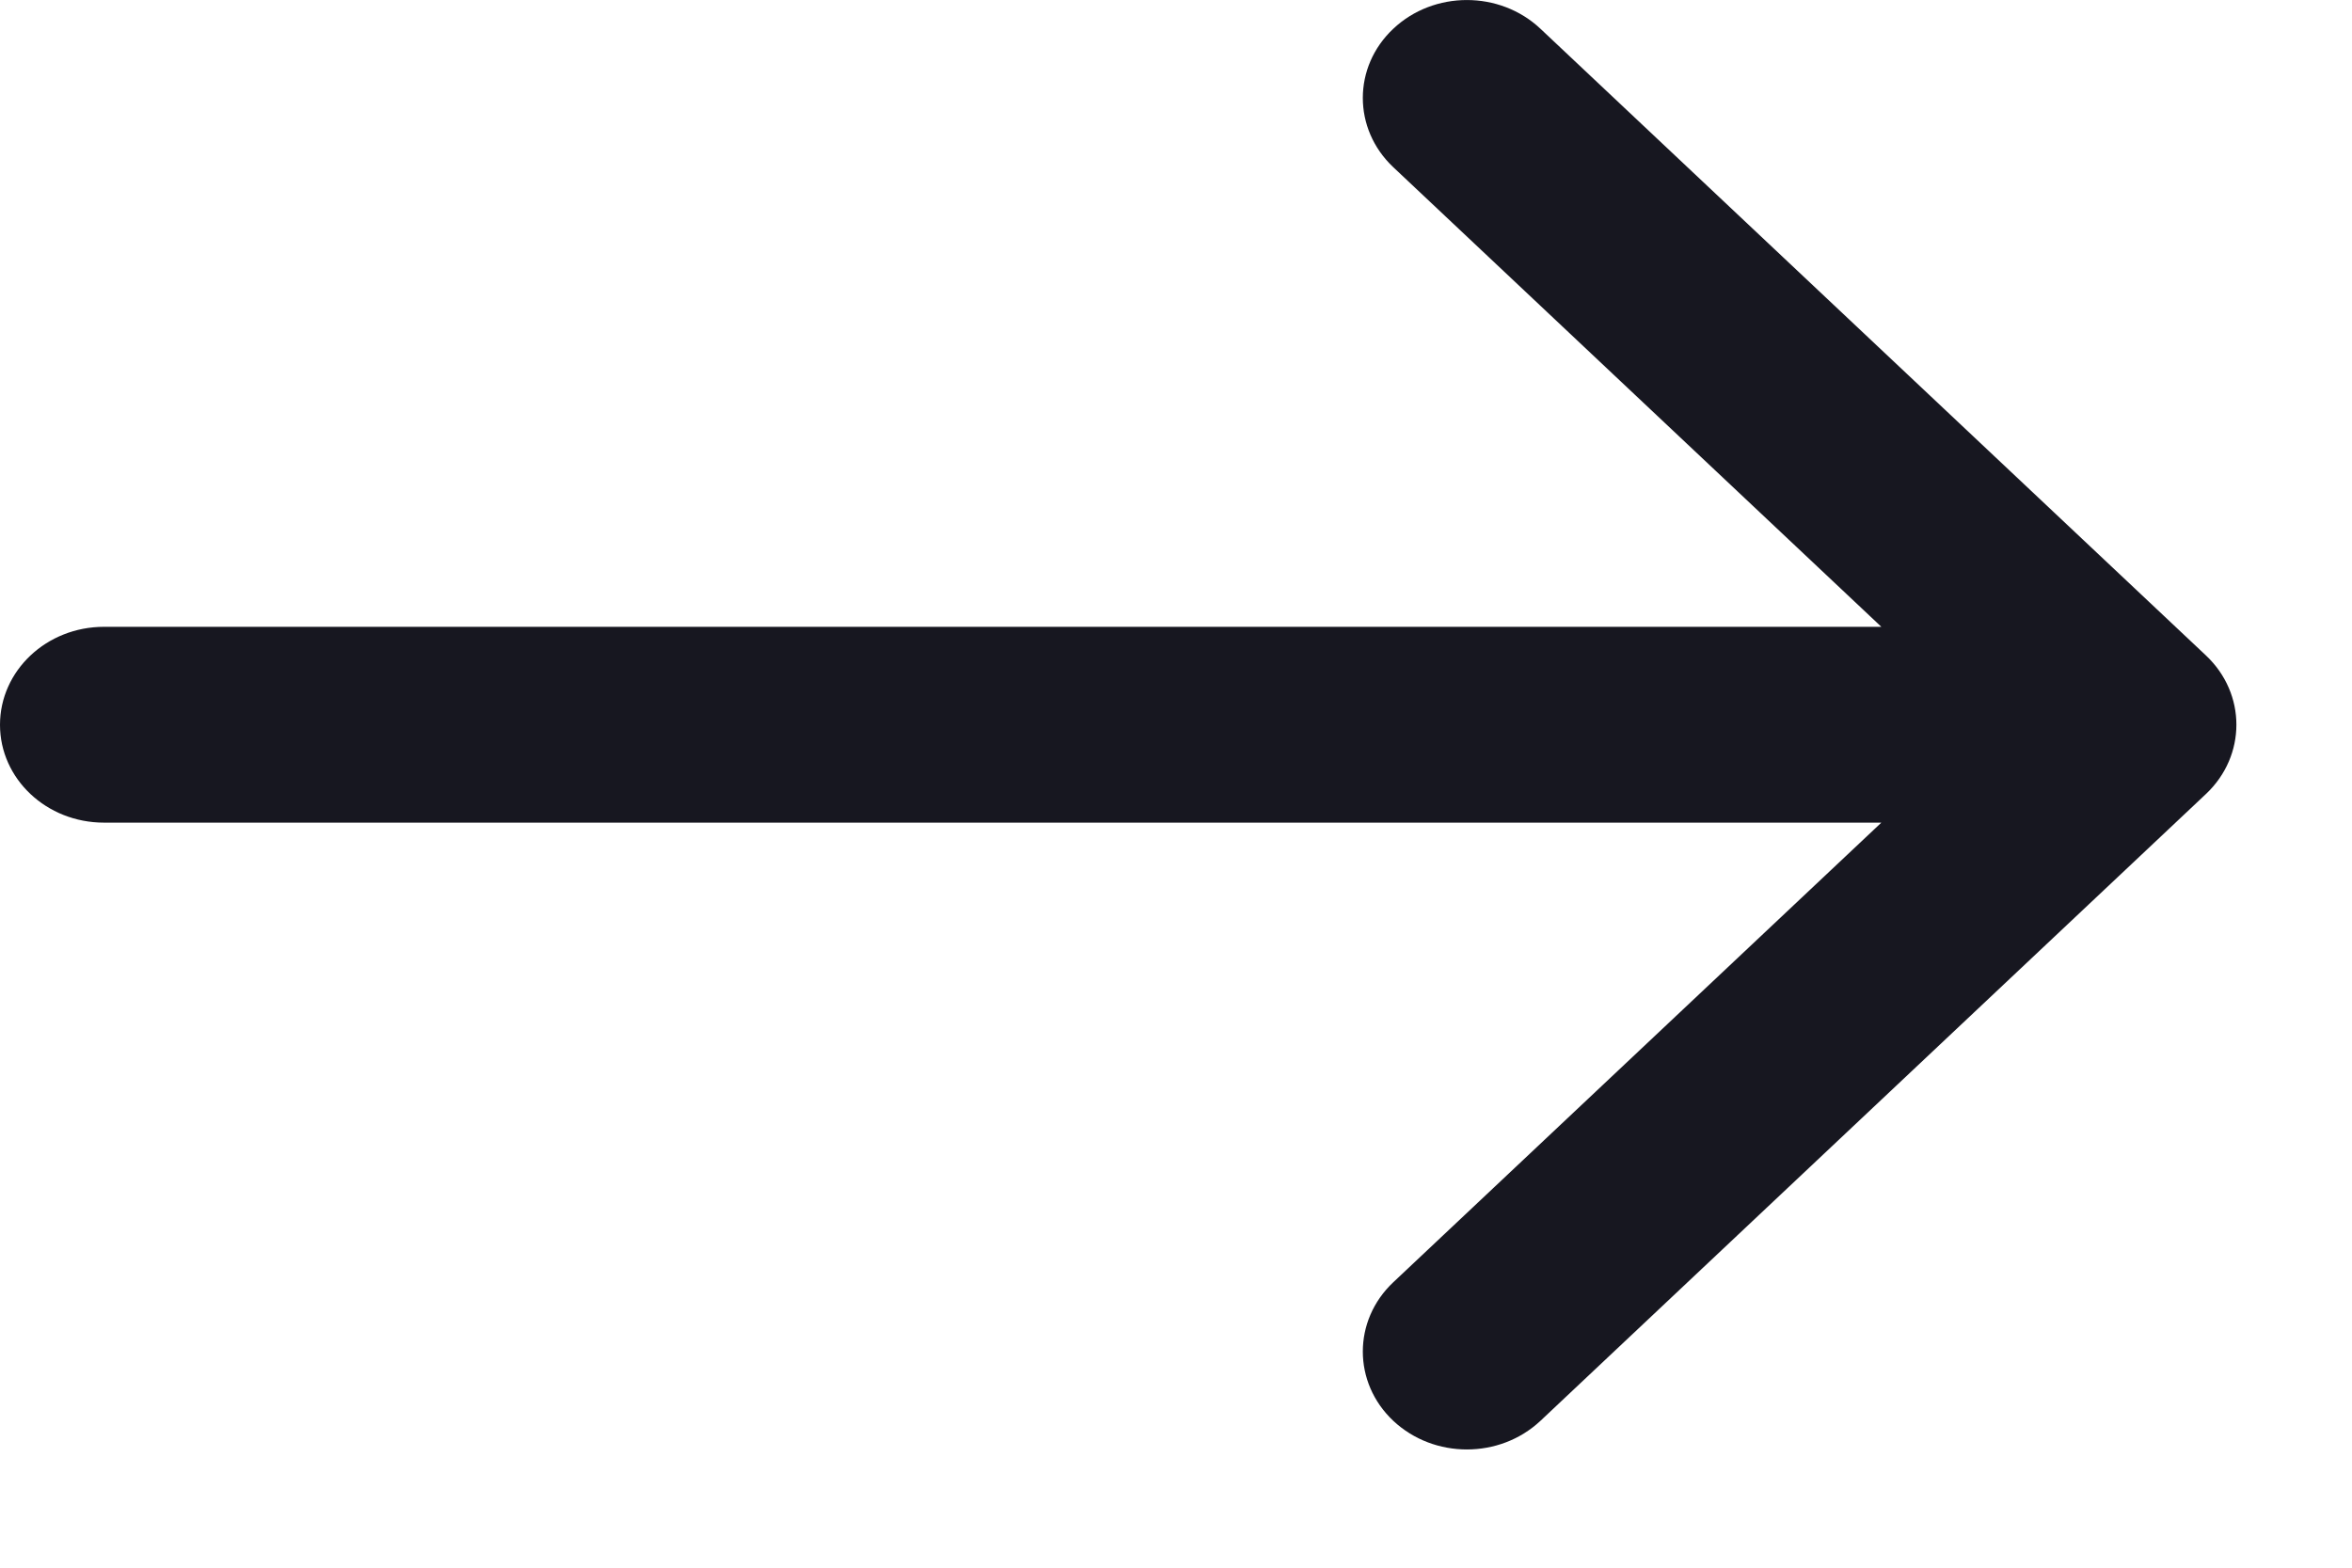 <svg width="18" height="12" viewBox="0 0 18 12" fill="none" xmlns="http://www.w3.org/2000/svg">
<path d="M16.882 5.017L11.789 0.22C11.478 -0.073 10.974 -0.073 10.663 0.22C10.352 0.512 10.352 0.987 10.663 1.28L14.398 4.798H0.796C0.356 4.798 0 5.134 0 5.548C0 5.962 0.356 6.297 0.796 6.297H14.398L10.663 9.815C10.352 10.108 10.352 10.583 10.663 10.876C10.819 11.022 11.022 11.095 11.226 11.095C11.43 11.095 11.633 11.022 11.789 10.876L16.882 6.078C17.193 5.785 17.193 5.31 16.882 5.017Z" fill="#171720"/>
</svg>
